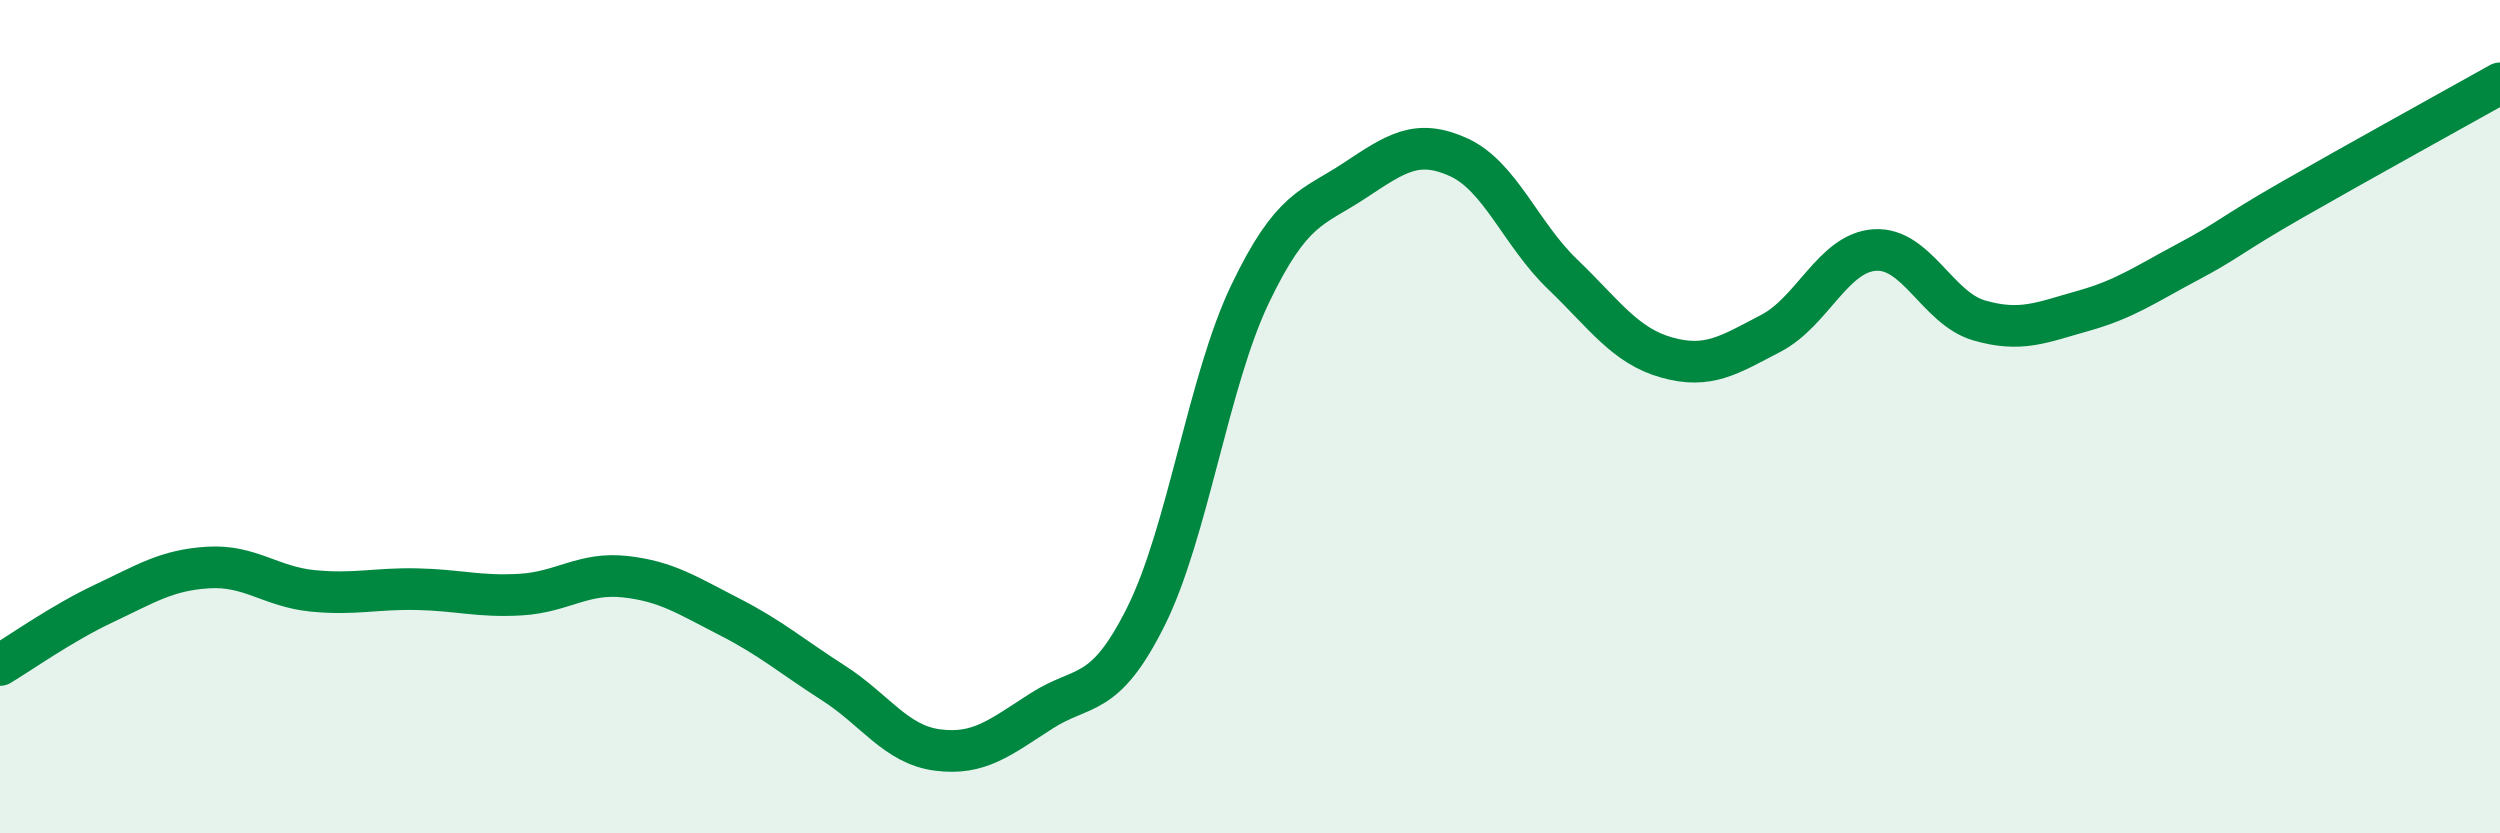 
    <svg width="60" height="20" viewBox="0 0 60 20" xmlns="http://www.w3.org/2000/svg">
      <path
        d="M 0,15.96 C 0.5,15.66 1.5,14.95 2.5,14.48 C 3.5,14.01 4,13.68 5,13.62 C 6,13.56 6.5,14.08 7.5,14.18 C 8.5,14.28 9,14.12 10,14.14 C 11,14.16 11.5,14.33 12.5,14.27 C 13.5,14.21 14,13.73 15,13.84 C 16,13.95 16.5,14.29 17.5,14.8 C 18.5,15.31 19,15.75 20,16.39 C 21,17.03 21.5,17.87 22.5,18 C 23.5,18.13 24,17.7 25,17.06 C 26,16.42 26.5,16.8 27.5,14.8 C 28.5,12.8 29,9.15 30,7.06 C 31,4.97 31.5,5 32.5,4.34 C 33.5,3.68 34,3.32 35,3.77 C 36,4.22 36.5,5.62 37.5,6.58 C 38.5,7.54 39,8.3 40,8.58 C 41,8.86 41.5,8.52 42.5,8 C 43.5,7.48 44,6.06 45,6 C 46,5.94 46.5,7.4 47.5,7.69 C 48.5,7.98 49,7.74 50,7.46 C 51,7.18 51.5,6.82 52.5,6.29 C 53.5,5.76 53.5,5.66 55,4.8 C 56.5,3.94 59,2.56 60,2L60 20L0 20Z"
        fill="#008740"
        opacity="0.1"
        stroke-linecap="round"
        stroke-linejoin="round"
      />
      <path
        d="M 0,15.96 C 0.5,15.66 1.5,14.95 2.5,14.48 C 3.5,14.01 4,13.68 5,13.62 C 6,13.56 6.5,14.08 7.5,14.18 C 8.5,14.28 9,14.12 10,14.14 C 11,14.16 11.5,14.33 12.5,14.27 C 13.5,14.21 14,13.73 15,13.84 C 16,13.95 16.5,14.29 17.5,14.8 C 18.5,15.31 19,15.75 20,16.39 C 21,17.03 21.5,17.87 22.5,18 C 23.5,18.13 24,17.7 25,17.06 C 26,16.42 26.5,16.8 27.5,14.8 C 28.5,12.8 29,9.15 30,7.06 C 31,4.97 31.5,5 32.5,4.34 C 33.5,3.68 34,3.32 35,3.77 C 36,4.22 36.5,5.62 37.5,6.58 C 38.5,7.54 39,8.3 40,8.58 C 41,8.86 41.5,8.52 42.5,8 C 43.5,7.48 44,6.06 45,6 C 46,5.94 46.5,7.4 47.5,7.69 C 48.5,7.98 49,7.74 50,7.46 C 51,7.18 51.5,6.82 52.5,6.29 C 53.5,5.76 53.5,5.66 55,4.8 C 56.5,3.94 59,2.56 60,2"
        stroke="#008740"
        stroke-width="1"
        fill="none"
        stroke-linecap="round"
        stroke-linejoin="round"
      />
    </svg>
  
